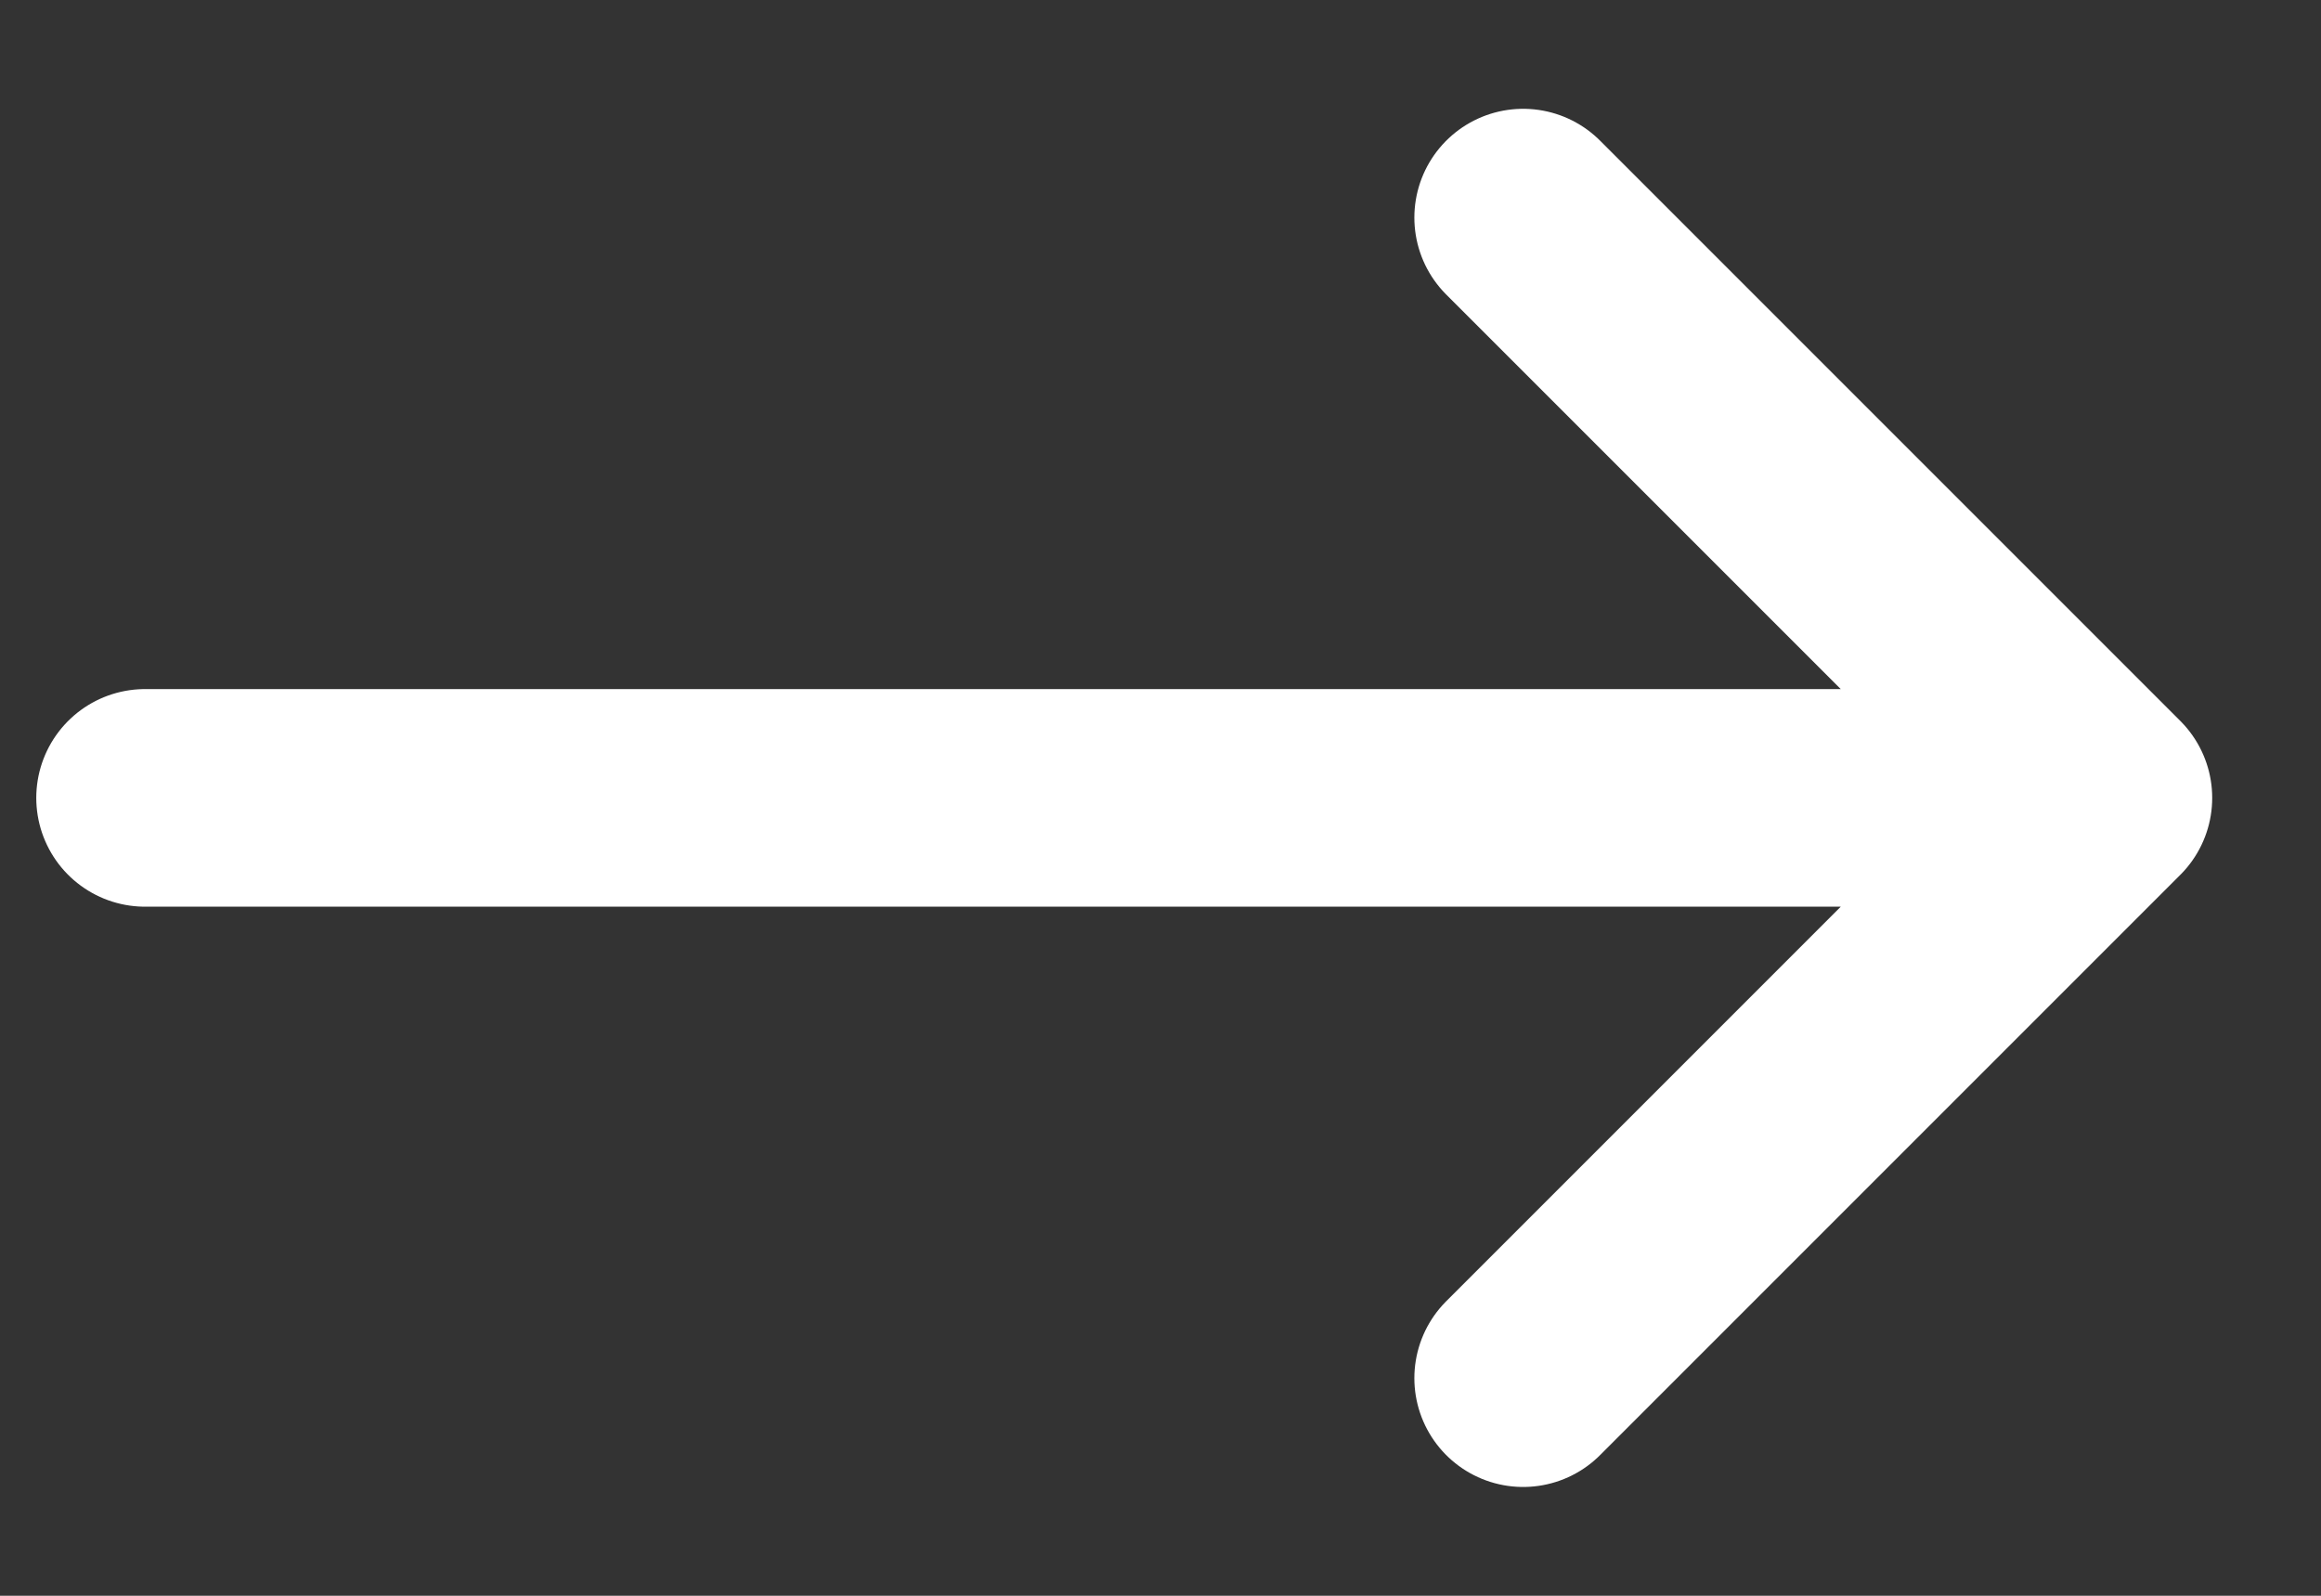 <svg width="16" height="11" viewBox="0 0 16 11" fill="none" xmlns="http://www.w3.org/2000/svg">
<rect x="0" y="0" width="16" height="11" fill="#333333" stroke="none"/>
<path d="M1 5.5H14.5M14.5 5.5L10.5 1.5M14.5 5.5L10.5 9.5" stroke="white" stroke-width="1.5" stroke-linecap="round" stroke-linejoin="round"/>
</svg>
